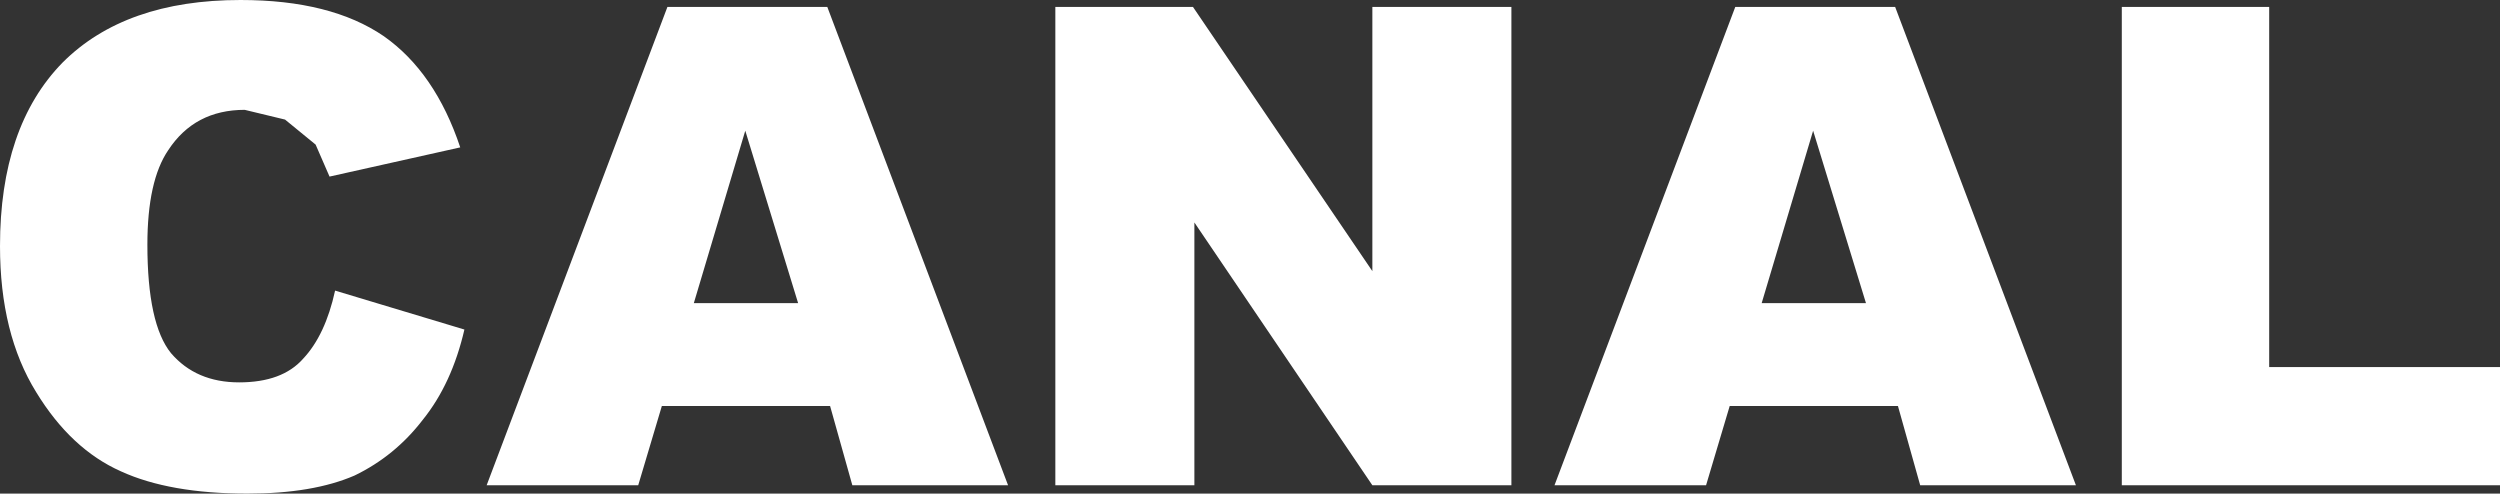 <?xml version="1.0" encoding="UTF-8" standalone="no"?>
<svg xmlns:xlink="http://www.w3.org/1999/xlink" height="17.75px" width="89.9px" xmlns="http://www.w3.org/2000/svg">
  <rect width="100%" height="100%" fill="#333333" stroke="none"/>
  <g transform="matrix(1.0, 0.0, 0.0, 1.0, 91.85, 29.45)">
    <path d="M-83.2 -29.45 Q-79.95 -29.45 -78.05 -28.15 -76.2 -26.85 -75.3 -24.15 L-80.0 -23.1 -80.5 -24.25 -81.6 -25.15 -83.05 -25.5 Q-84.85 -25.5 -85.8 -24.05 -86.55 -22.95 -86.55 -20.65 -86.55 -17.8 -85.7 -16.75 -84.8 -15.7 -83.25 -15.7 -81.7 -15.7 -80.95 -16.55 -80.15 -17.4 -79.8 -19.0 L-75.15 -17.6 Q-75.6 -15.65 -76.65 -14.35 -77.65 -13.05 -79.1 -12.35 -80.6 -11.7 -82.95 -11.7 -85.75 -11.7 -87.5 -12.5 -89.3 -13.3 -90.55 -15.35 -91.85 -17.45 -91.85 -20.6 -91.85 -24.9 -89.6 -27.2 -87.35 -29.45 -83.2 -29.45 M-48.95 -29.2 L-42.5 -19.7 -42.5 -29.2 -37.5 -29.2 -37.5 -12.0 -42.5 -12.0 -48.9 -21.45 -48.9 -12.0 -53.9 -12.0 -53.9 -29.2 -48.95 -29.2 M-62.1 -29.2 L-55.6 -12.0 -61.2 -12.0 -62.0 -14.85 -68.05 -14.85 -68.9 -12.0 -74.35 -12.0 -67.85 -29.2 -62.1 -29.2 M-65.05 -24.75 L-66.9 -18.55 -63.15 -18.55 -65.05 -24.75 M-10.25 -29.2 L-10.25 -16.25 -1.95 -16.25 -1.95 -12.0 -15.55 -12.0 -15.55 -29.2 -10.25 -29.2 M-23.7 -29.2 L-17.2 -12.0 -22.8 -12.0 -23.6 -14.85 -29.65 -14.85 -30.5 -12.0 -35.95 -12.0 -29.45 -29.2 -23.7 -29.2 M-24.75 -18.55 L-26.65 -24.75 -28.5 -18.55 -24.75 -18.55" fill="#ffffff" fill-rule="evenodd" stroke="none"/>
  </g>
</svg>
